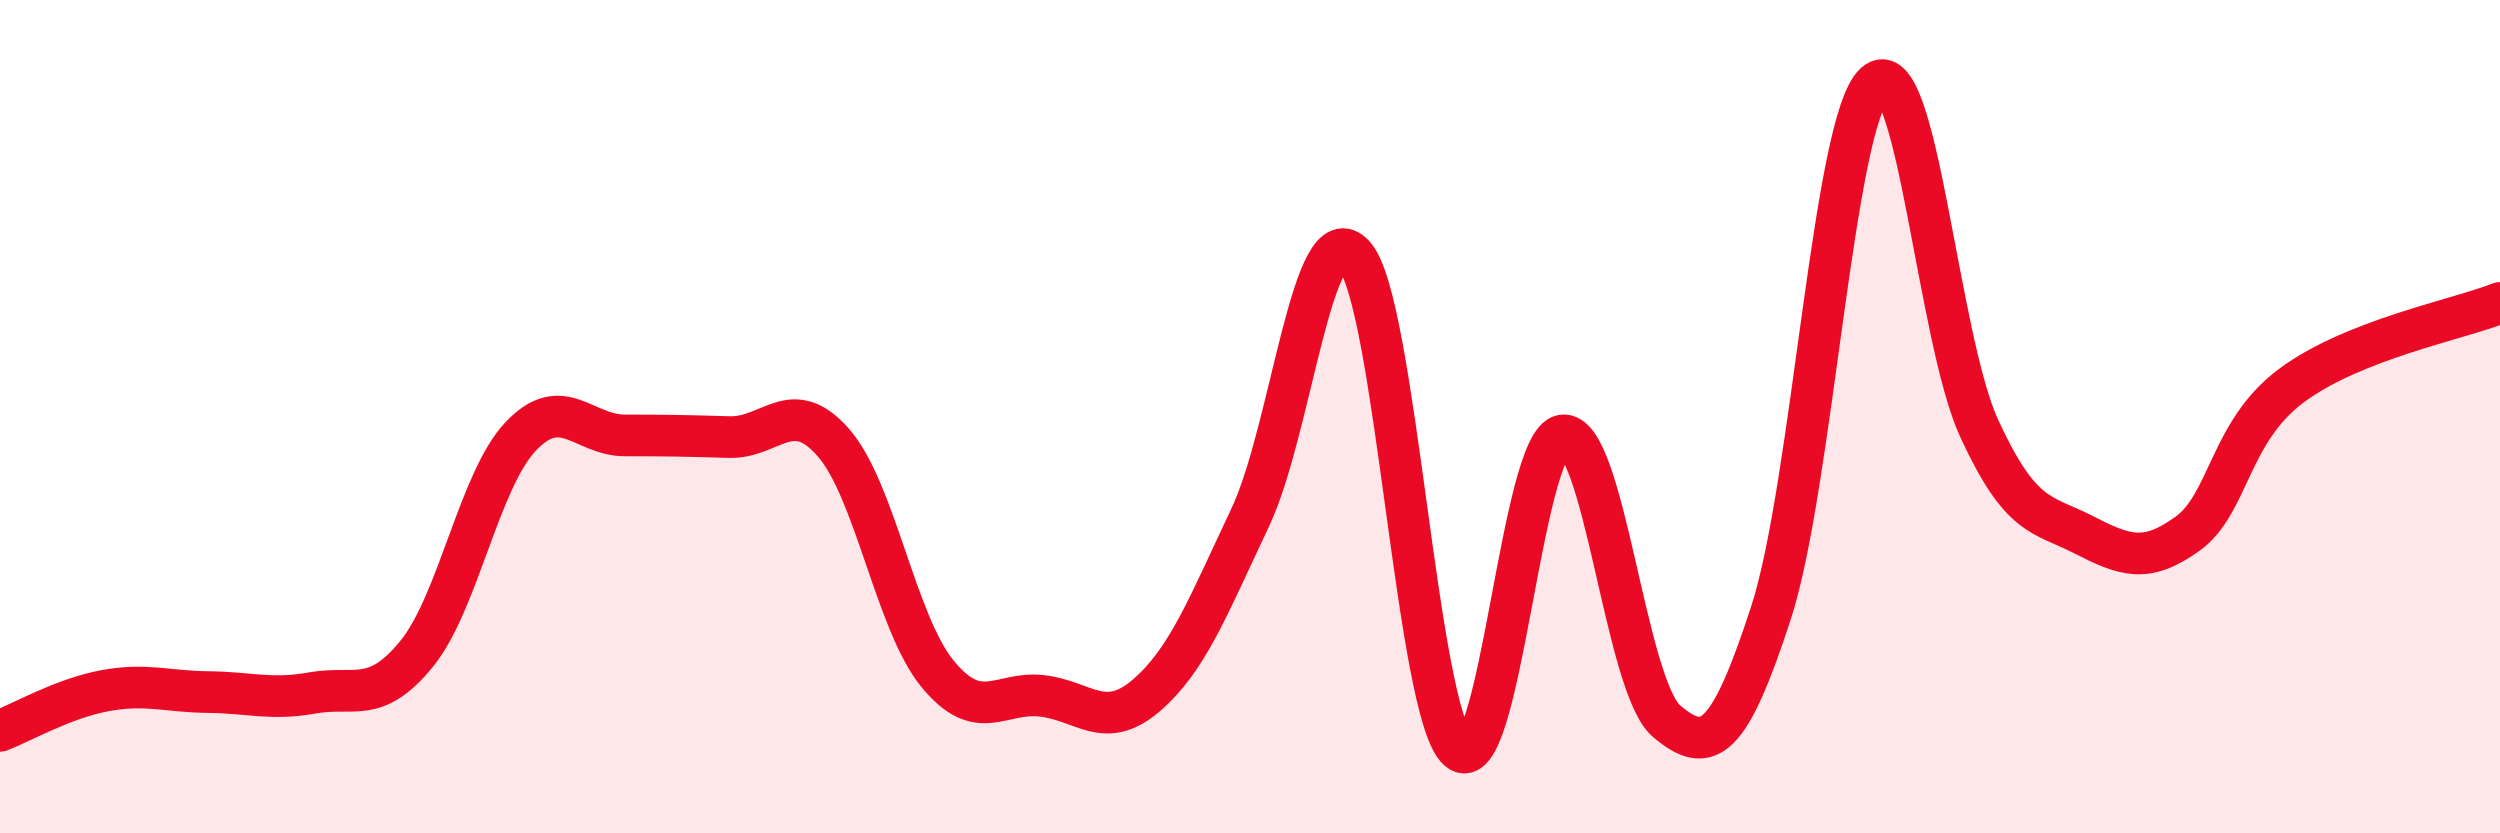 
    <svg width="60" height="20" viewBox="0 0 60 20" xmlns="http://www.w3.org/2000/svg">
      <path
        d="M 0,17.54 C 0.5,17.35 1.5,16.77 2.5,16.58 C 3.5,16.39 4,16.6 5,16.61 C 6,16.62 6.5,16.81 7.5,16.63 C 8.5,16.45 9,16.92 10,15.69 C 11,14.46 11.5,11.52 12.5,10.47 C 13.5,9.42 14,10.45 15,10.45 C 16,10.45 16.5,10.46 17.5,10.49 C 18.5,10.52 19,9.48 20,10.62 C 21,11.76 21.5,14.95 22.5,16.17 C 23.5,17.39 24,16.59 25,16.7 C 26,16.81 26.5,17.55 27.5,16.7 C 28.5,15.85 29,14.54 30,12.43 C 31,10.32 31.5,5.02 32.5,6.13 C 33.5,7.24 34,17.14 35,18 C 36,18.86 36.5,10.59 37.5,10.45 C 38.5,10.31 39,16.46 40,17.31 C 41,18.16 41.5,17.78 42.5,14.72 C 43.5,11.66 44,2.89 45,2 C 46,1.11 46.5,8.11 47.5,10.28 C 48.5,12.45 49,12.32 50,12.83 C 51,13.34 51.5,13.53 52.5,12.81 C 53.5,12.09 53.5,10.36 55,9.25 C 56.5,8.14 59,7.67 60,7.27L60 20L0 20Z"
        fill="#EB0A25"
        opacity="0.1"
        stroke-linecap="round"
        stroke-linejoin="round"
      />
      <path
        d="M 0,17.54 C 0.5,17.35 1.5,16.77 2.5,16.58 C 3.5,16.39 4,16.6 5,16.61 C 6,16.62 6.5,16.81 7.5,16.63 C 8.5,16.45 9,16.92 10,15.69 C 11,14.46 11.5,11.52 12.5,10.47 C 13.5,9.42 14,10.45 15,10.45 C 16,10.45 16.5,10.46 17.5,10.49 C 18.5,10.52 19,9.48 20,10.62 C 21,11.76 21.5,14.95 22.5,16.17 C 23.5,17.39 24,16.59 25,16.7 C 26,16.81 26.5,17.55 27.5,16.7 C 28.5,15.85 29,14.54 30,12.43 C 31,10.32 31.5,5.02 32.5,6.13 C 33.5,7.24 34,17.14 35,18 C 36,18.86 36.5,10.59 37.5,10.45 C 38.5,10.31 39,16.46 40,17.31 C 41,18.16 41.5,17.78 42.5,14.72 C 43.5,11.66 44,2.89 45,2 C 46,1.11 46.5,8.11 47.5,10.28 C 48.5,12.45 49,12.32 50,12.83 C 51,13.34 51.5,13.53 52.5,12.81 C 53.5,12.09 53.5,10.36 55,9.25 C 56.5,8.14 59,7.67 60,7.27"
        stroke="#EB0A25"
        stroke-width="1"
        fill="none"
        stroke-linecap="round"
        stroke-linejoin="round"
      />
    </svg>
  